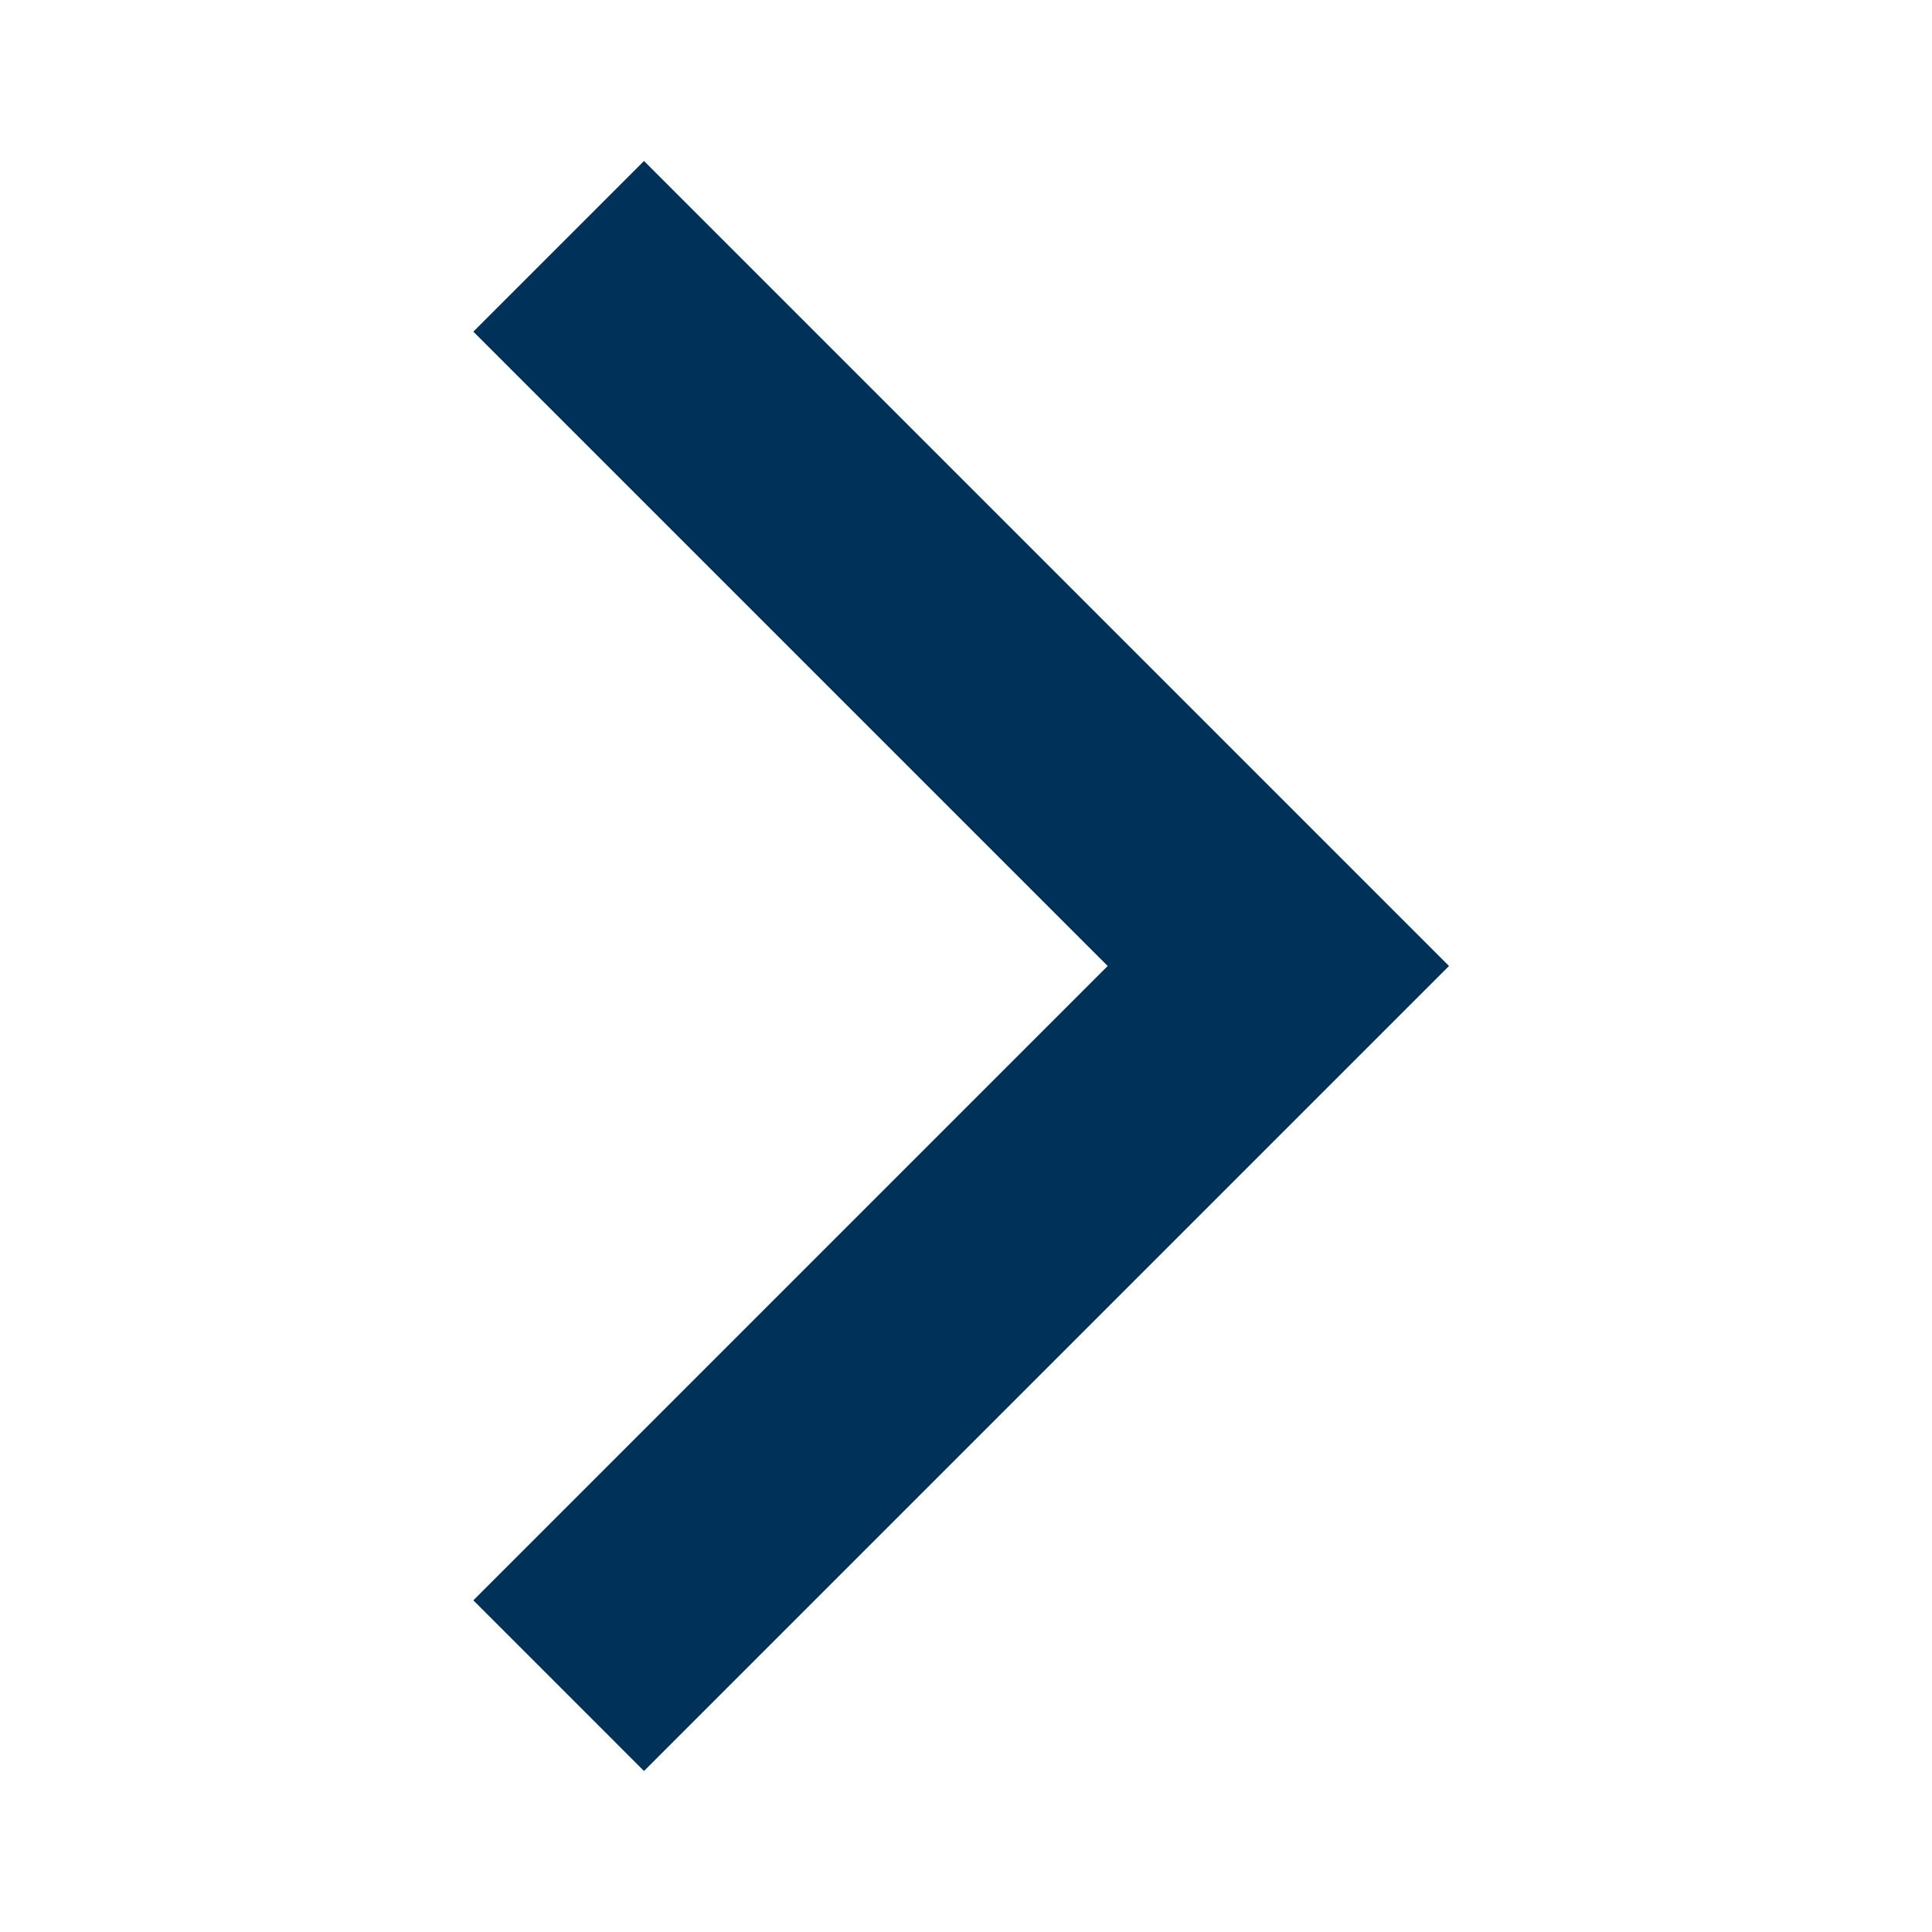 <svg width="24" height="24" viewBox="0 0 24 24" fill="none" xmlns="http://www.w3.org/2000/svg">
<g clip-path="url(#clip0_810_450)">
<path d="M5.88 4.12L13.76 12L5.88 19.88L8 22L18 12L8 2L5.88 4.12Z" fill="#003159"/>
</g>
<defs>
<clipPath id="clip0_810_450">
<rect width="24" height="24" fill="white" transform="translate(24) rotate(90)"/>
</clipPath>
</defs>
</svg>
